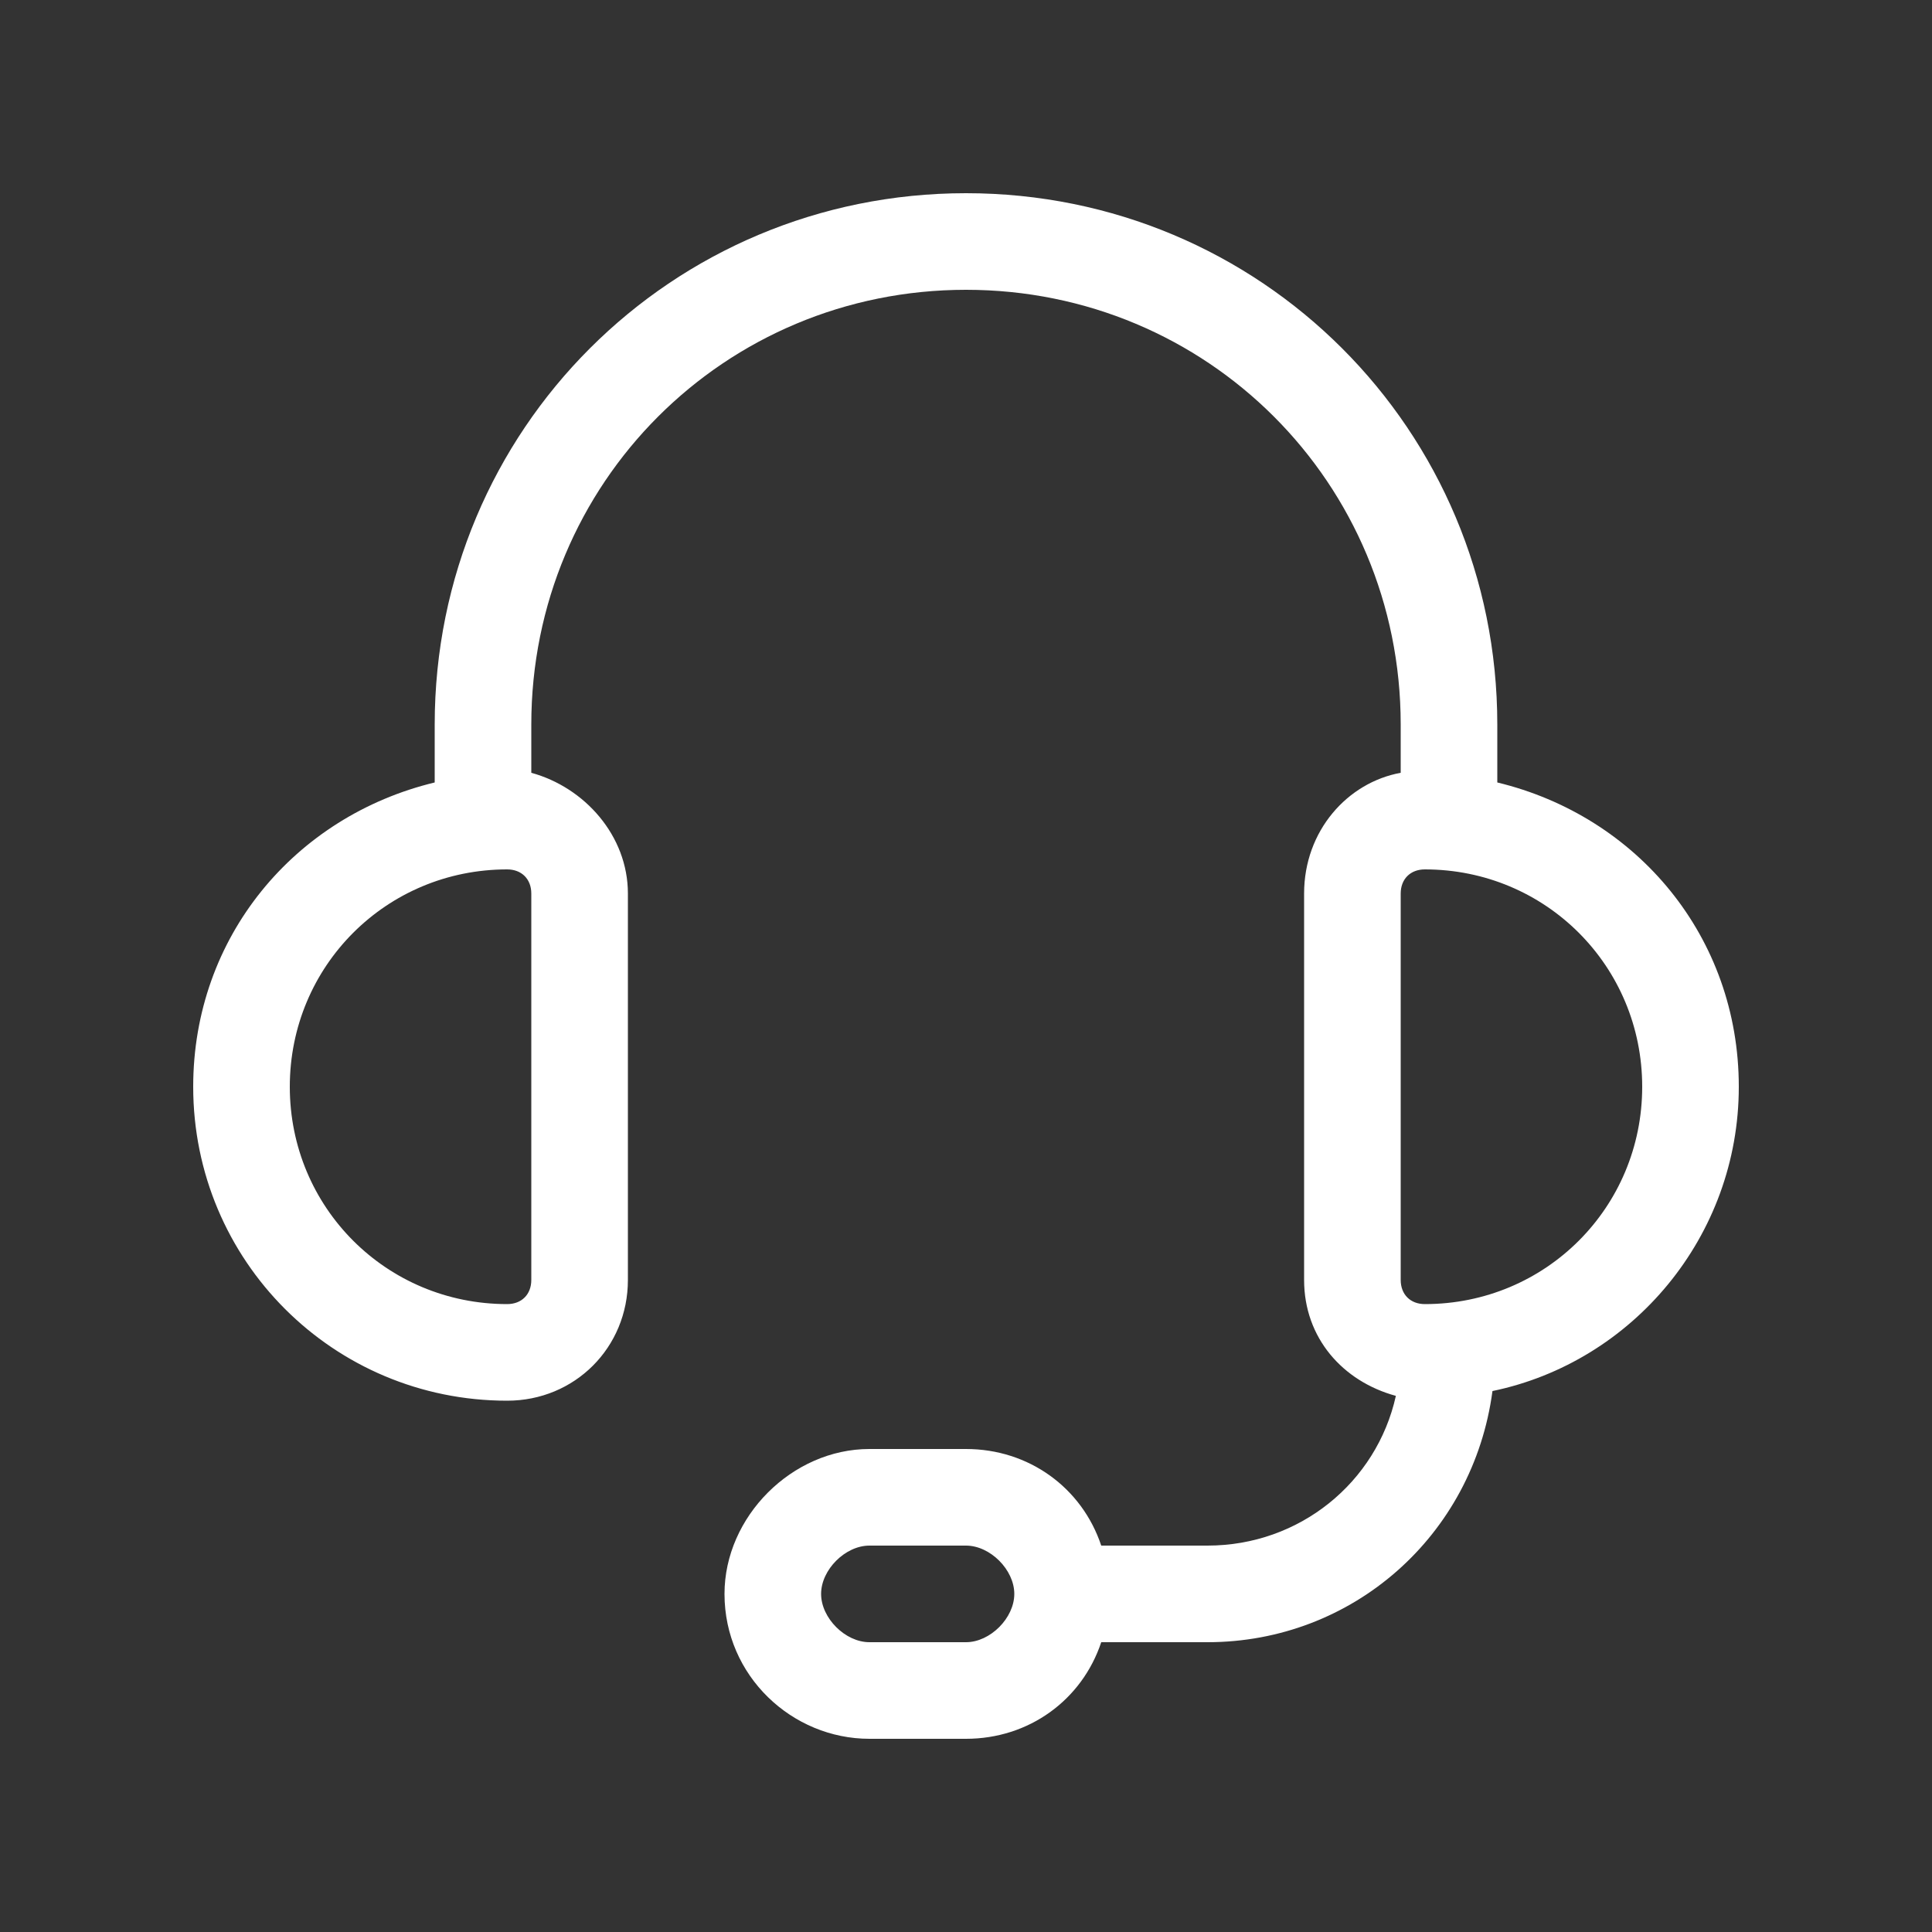 <?xml version="1.0" encoding="utf-8"?>
<!-- Generator: Adobe Illustrator 28.0.0, SVG Export Plug-In . SVG Version: 6.00 Build 0)  -->
<svg version="1.1" id="_레이어_2" xmlns="http://www.w3.org/2000/svg" xmlns:xlink="http://www.w3.org/1999/xlink" x="0px"
	 y="0px" viewBox="0 0 40 40" style="enable-background:new 0 0 40 40;" xml:space="preserve">
<rect x="0" y="0" width="40" height="40" fill="#333333" stroke="none"/>
<style type="text/css">
	.st0{opacity:0.2;}
	.st1{fill:none;}
	.st2{fill:#FFFFFF;}
</style>
<g id="_레이어_2-2">
	<g>
		<g class="st0">
			<rect class="st1" width="40" height="40"/>
		</g>
		<g class="st0">
			<rect x="4" y="4" class="st1" width="32" height="32"/>
		</g>
		<path class="st2" d="M36,22.5c0-3.1-2.1-5.6-5-6.3V15c0-6.1-4.9-11-11-11S9,8.9,9,15v1.2c-2.9,0.7-5,3.2-5,6.3
			c0,3.6,2.9,6.5,6.5,6.5c1.4,0,2.5-1.1,2.5-2.5v-8c0-1.2-0.9-2.2-2-2.5V15c0-5,4-9,9-9s9,4,9,9V16c-1.1,0.2-2,1.2-2,2.5v8
			c0,1.2,0.8,2.1,1.9,2.4c-0.4,1.8-2,3.1-3.9,3.1h-2.2c-0.4-1.2-1.5-2-2.8-2h-2c-1.6,0-3,1.4-3,3c0,1.7,1.4,3,3,3h2
			c1.3,0,2.4-0.8,2.8-2H25c3,0,5.5-2.2,5.9-5.2C33.8,28.2,36,25.6,36,22.5z M11,26.5c0,0.3-0.2,0.5-0.5,0.5C8,27,6,25,6,22.5
			S8,18,10.5,18c0.3,0,0.5,0.2,0.5,0.5V26.5z M20,34h-2c-0.5,0-1-0.5-1-1s0.5-1,1-1h2c0.5,0,1,0.5,1,1S20.5,34,20,34z M29.5,27
			c-0.3,0-0.5-0.2-0.5-0.5v-8c0-0.3,0.2-0.5,0.5-0.5c2.5,0,4.5,2,4.5,4.5S32,27,29.5,27z"/>
	</g>
</g>
</svg>
